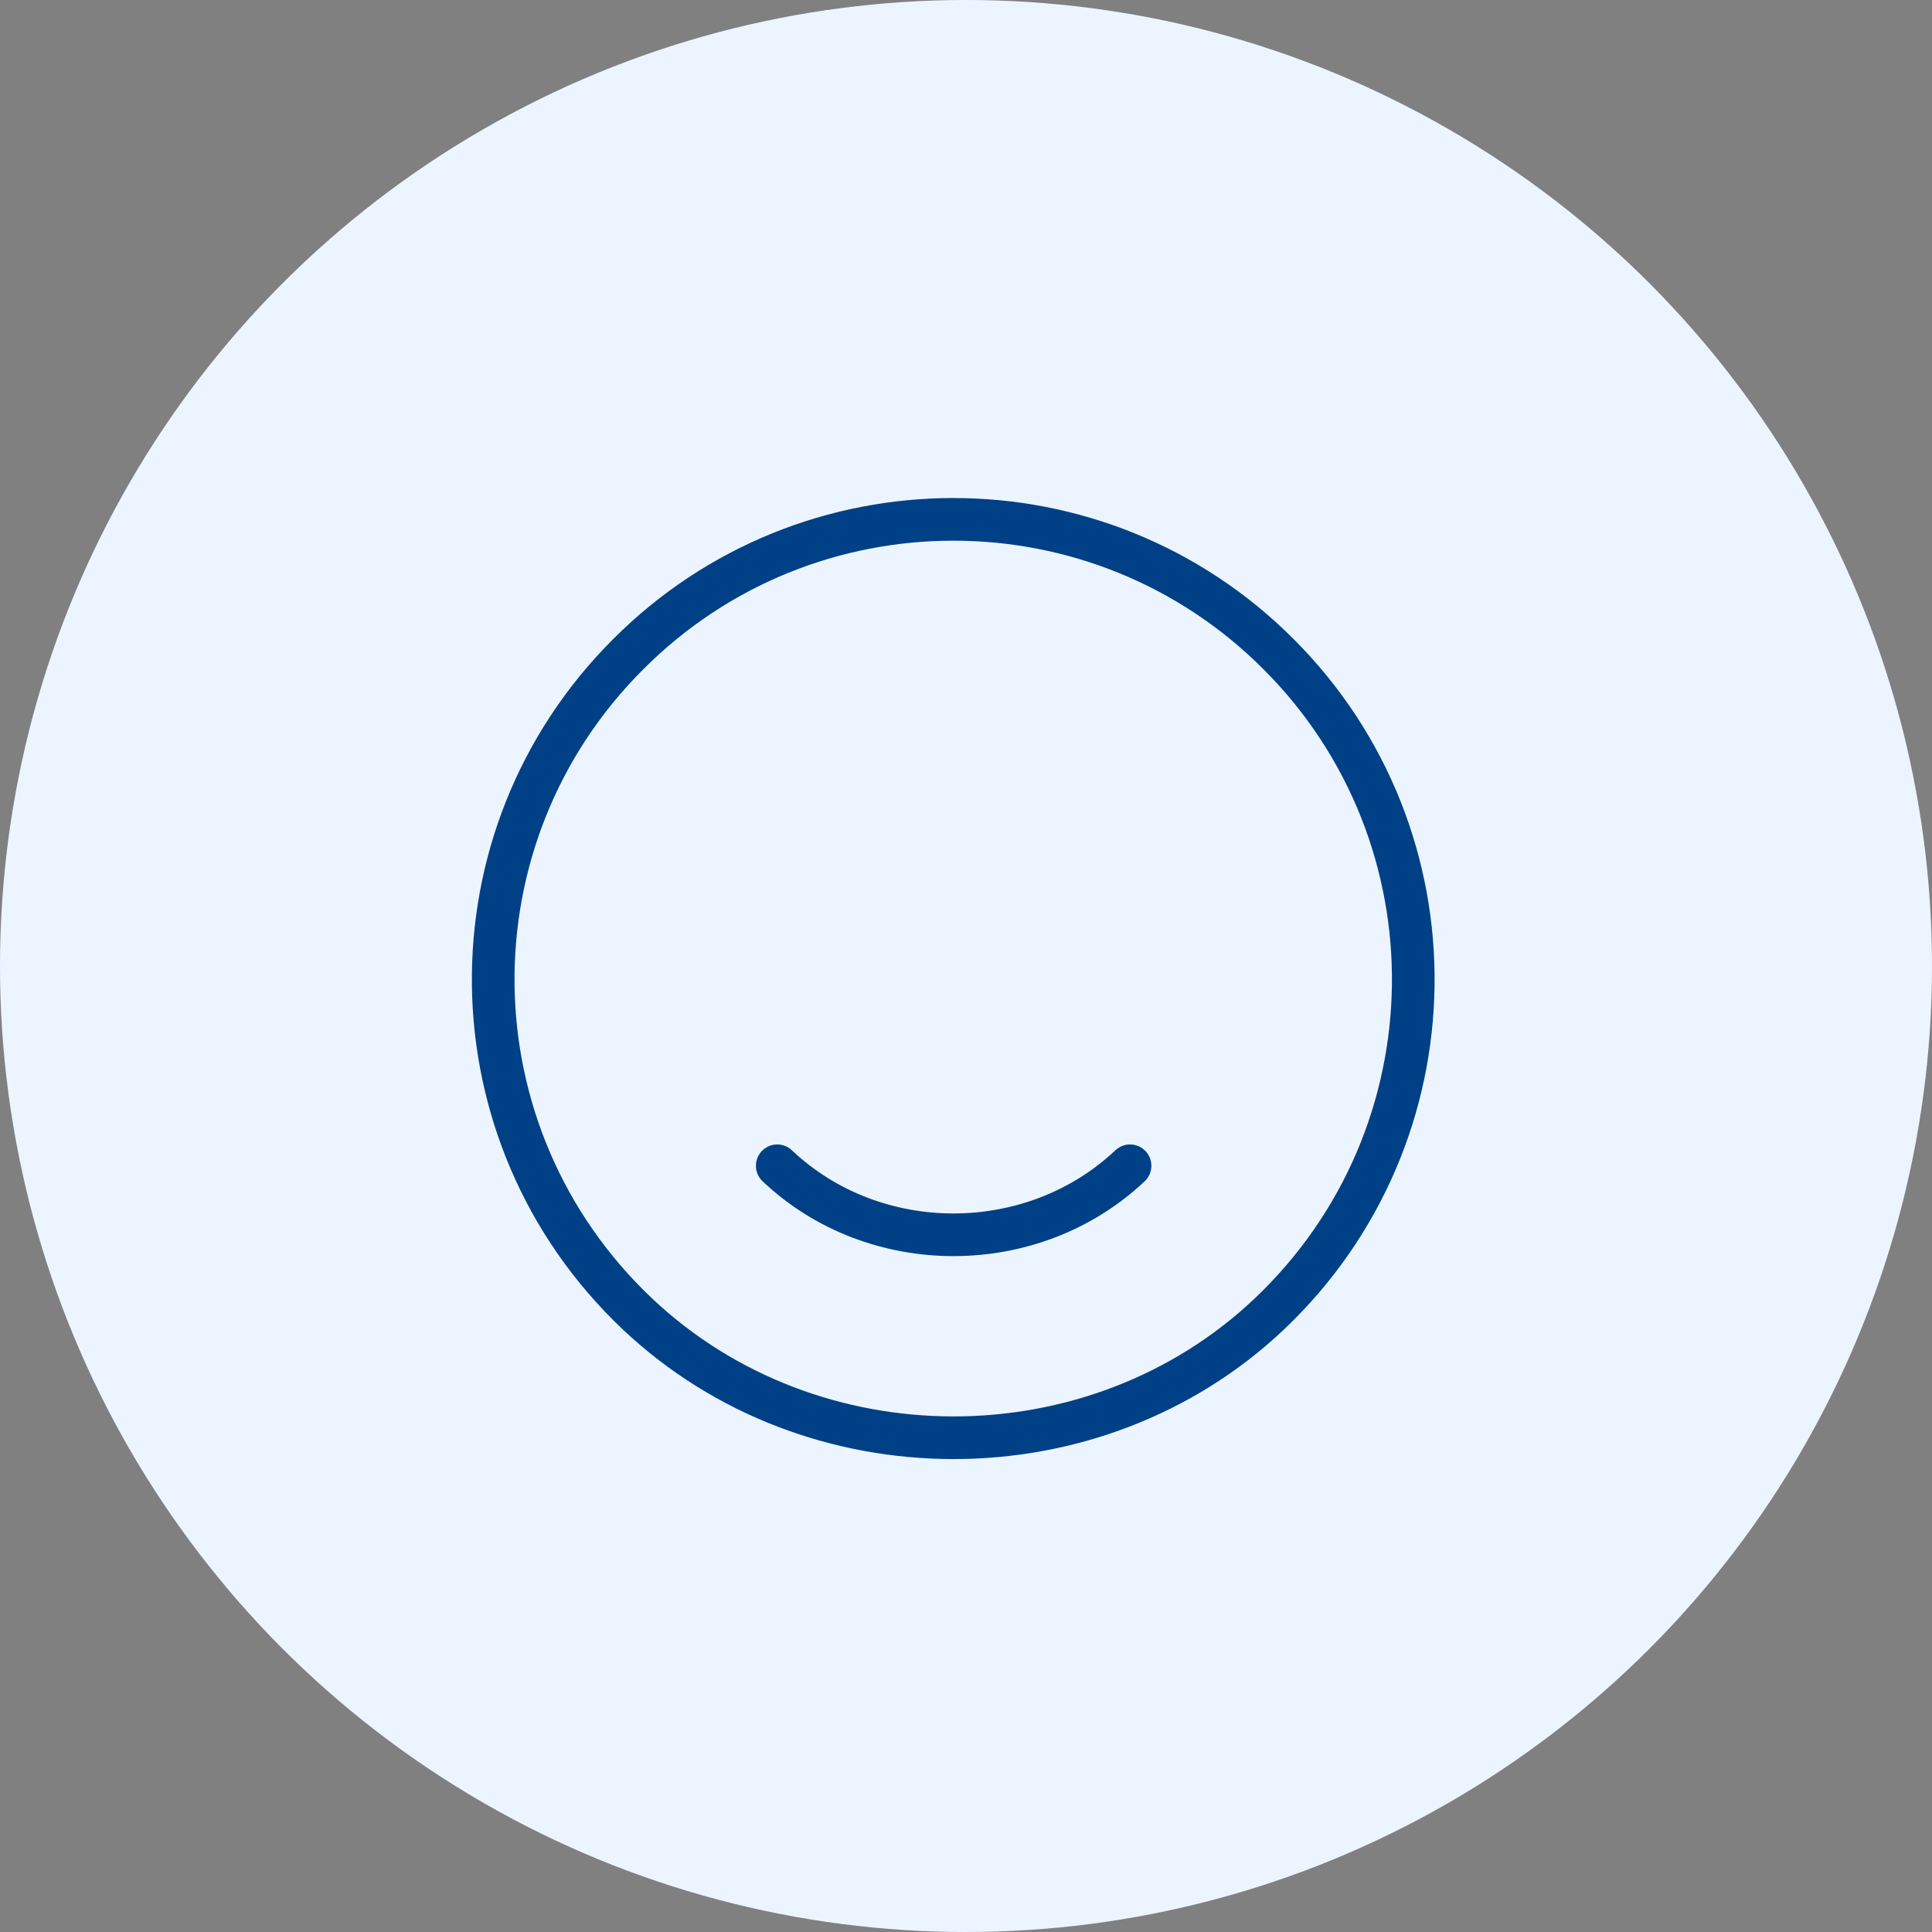 <svg width="77" height="77" viewBox="0 0 77 77" fill="none" xmlns="http://www.w3.org/2000/svg">
<rect x="0" y="0" width="77" height="77" fill="#808080" stroke="none"/>
<circle cx="38.5" cy="38.5" r="38.5" fill="#ECF5FF"/>
<path d="M50.593 52.365C43.645 58.947 32.37 58.947 25.403 52.365C17.868 45.233 17.74 33.353 25.036 26.075C32.186 18.907 43.81 18.907 50.96 26.075C58.238 33.353 58.11 45.233 50.593 52.365Z" stroke="#004086" stroke-width="1.7" stroke-linecap="round" stroke-linejoin="round"/>
<path d="M45.038 46.462C41.151 50.129 34.845 50.129 30.977 46.462" stroke="#004086" stroke-width="1.7" stroke-linecap="round" stroke-linejoin="round"/>
</svg>
